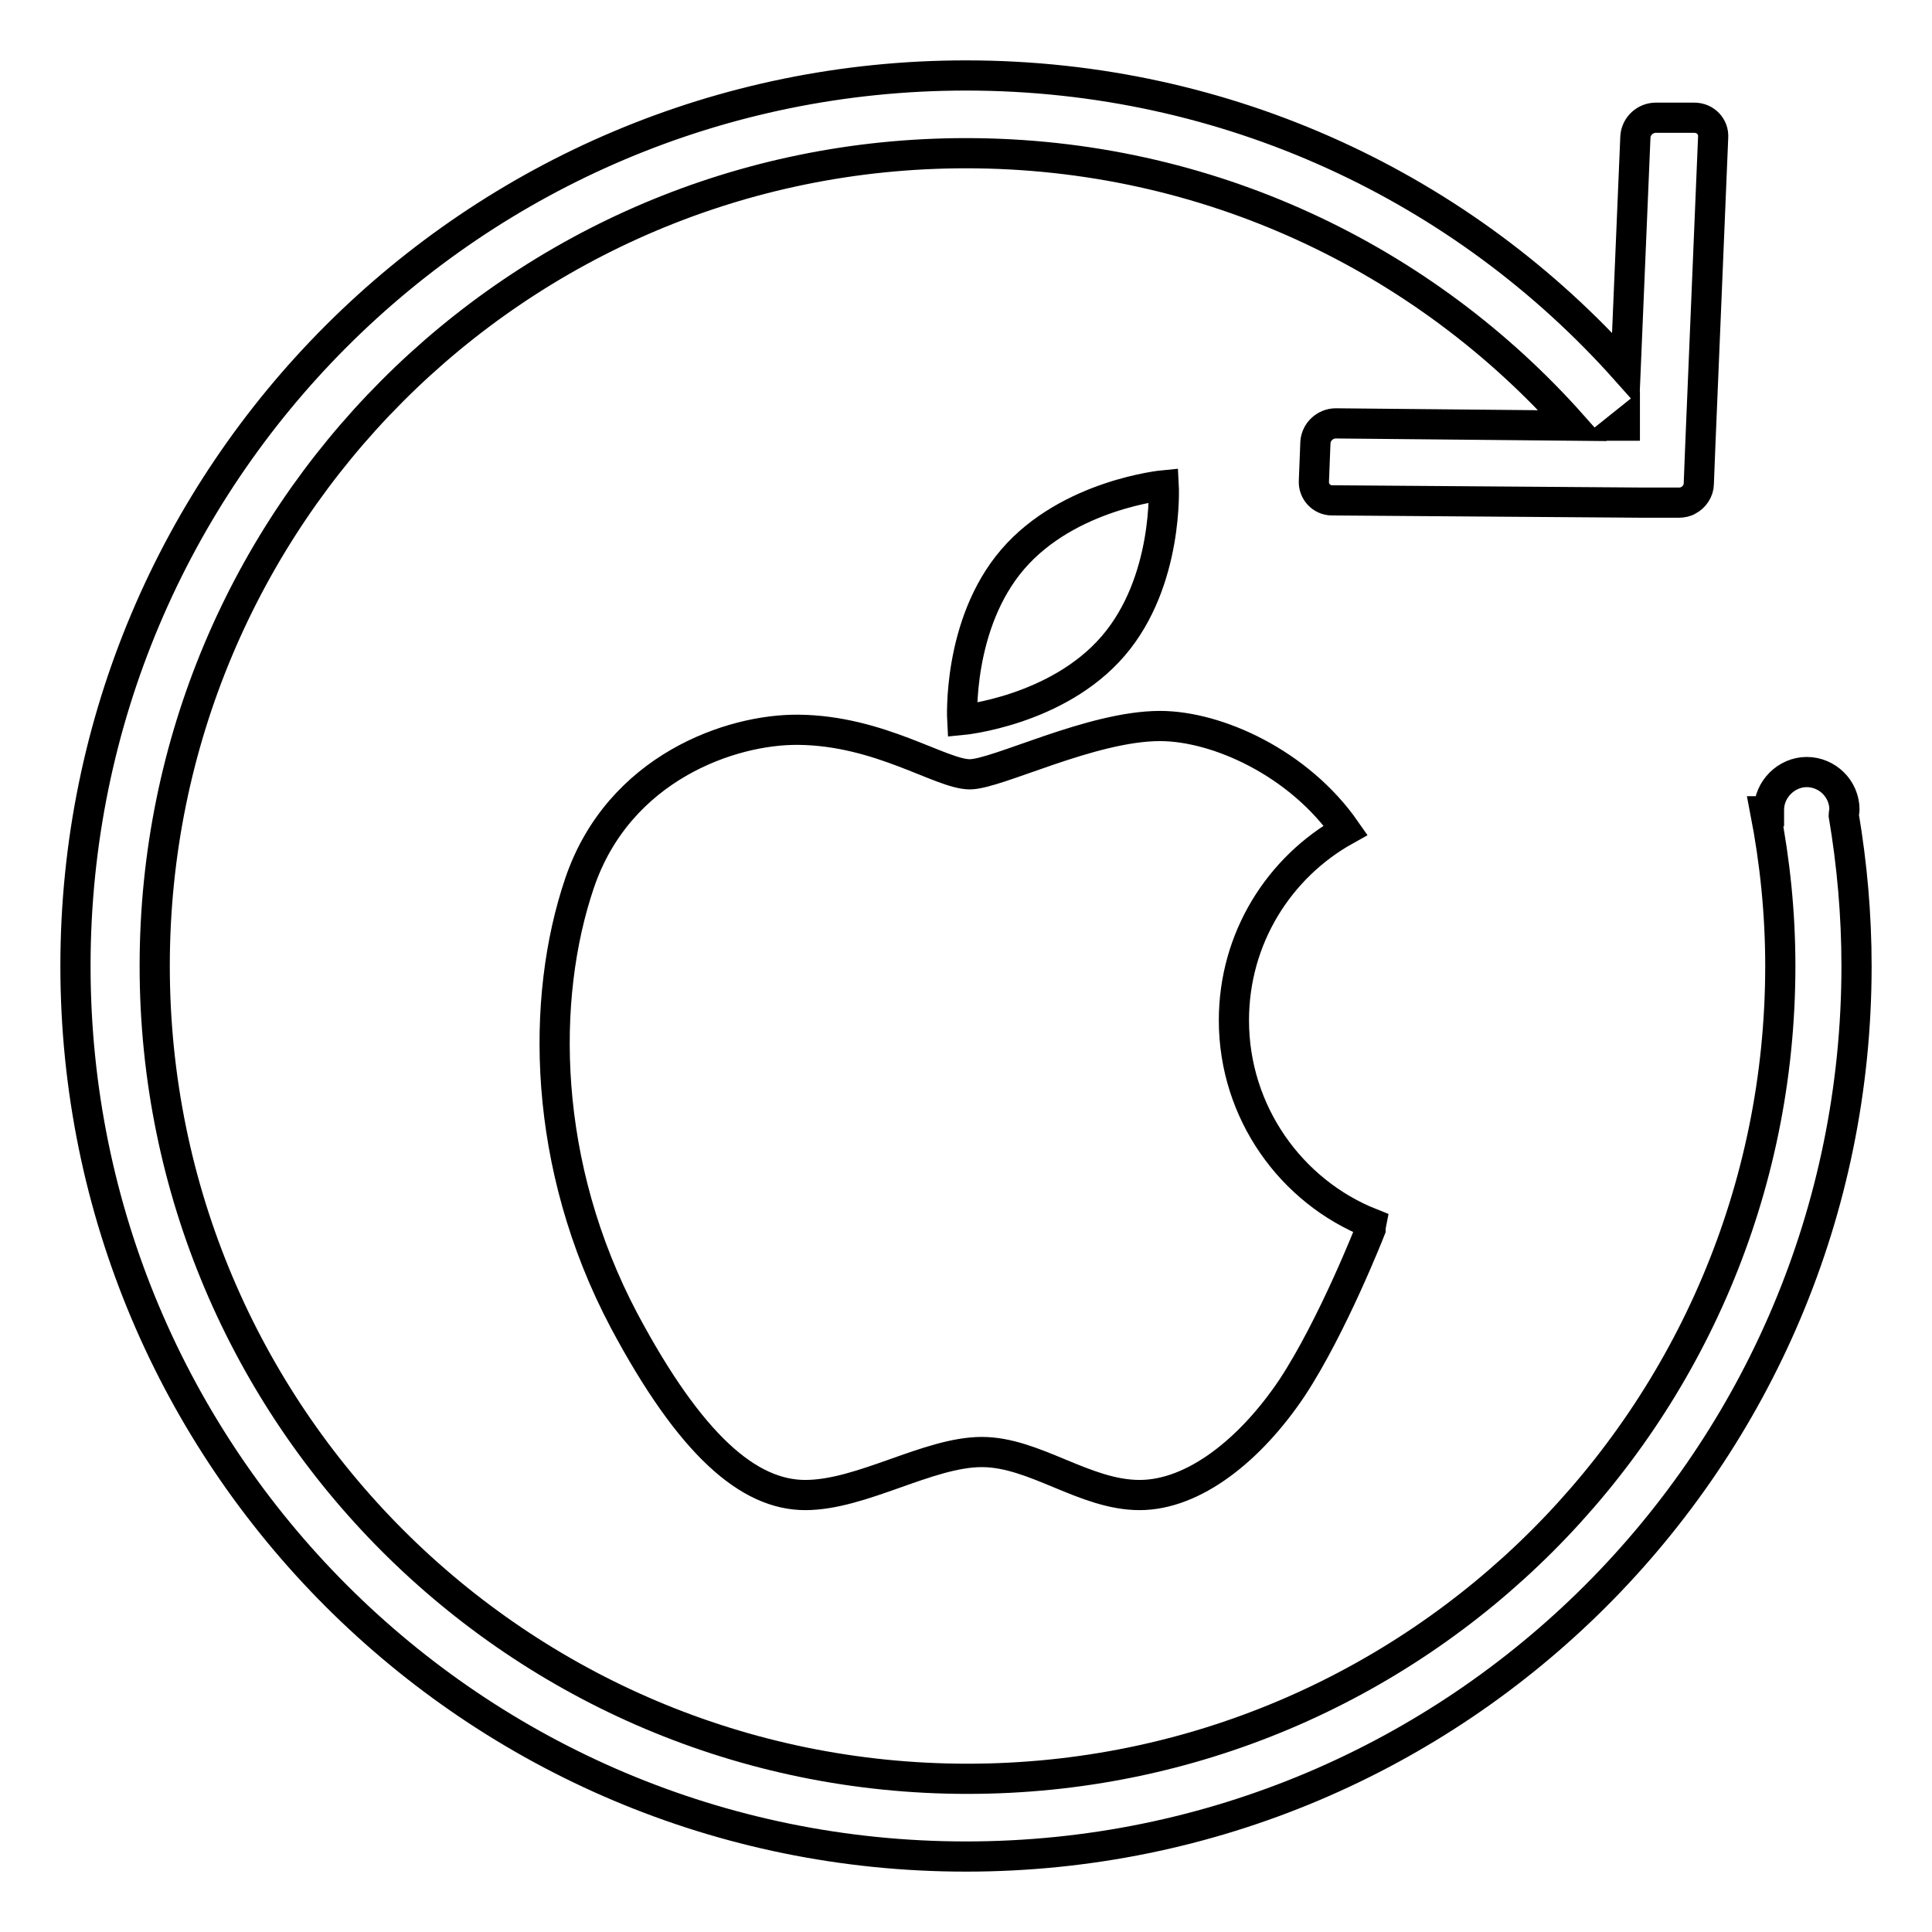 <?xml version="1.0" encoding="utf-8"?>
<!-- Svg Vector Icons : http://www.onlinewebfonts.com/icon -->
<!DOCTYPE svg PUBLIC "-//W3C//DTD SVG 1.1//EN" "http://www.w3.org/Graphics/SVG/1.1/DTD/svg11.dtd">
<svg version="1.1" xmlns="http://www.w3.org/2000/svg" xmlns:xlink="http://www.w3.org/1999/xlink" x="0px" y="0px" viewBox="0 0 256 256" enable-background="new 0 0 256 256" xml:space="preserve">
<g> <path stroke-width="4" fill-opacity="0" stroke="#000000"  d="M147.5,85.6c7.4-8.6,6.7-21.3,6.7-21.3s-12.6,1.2-20,9.8c-7.4,8.6-6.7,21.3-6.7,21.3S140.1,94.2,147.5,85.6 z M163.5,135.2c0-10.9,6-20.3,14.8-25.2c-6.2-8.9-17-13.8-24.6-13.8c-9.1,0-21.6,6.4-25.2,6.4c-3.8,0-11.9-5.8-22.7-5.9 c-8.9-0.1-23.8,5-29,20.3c-5.2,15.3-5,37.4,5.9,58c8.8,16.5,16.5,23.1,24,23.1c7.5,0,16.3-5.7,23.4-5.7c7,0,13.6,5.7,20.9,5.7 c7.2,0,14.7-6,20.2-14.2c5.4-8.2,10.4-21,10.4-21s0-0.3,0.1-0.8C171.1,157.9,163.5,147.4,163.5,135.2z M244.3,108 c0-0.2,0.1-0.5,0.1-0.7c0-2.8-2.3-5-5-5s-5,2.3-5,5c0,0.1,0,0.1,0,0.2l-0.5,0c1.3,6.7,2,13.5,2,20.5c0,59.5-48.2,107.7-107.7,107.7 c-59.5,0-107.7-48.2-107.7-107.7S68.5,20.3,128,20.3c32,0,60.7,13.9,80.4,36.1L177,56.1c-1.4,0-2.6,1.1-2.7,2.5l-0.2,5.1 c-0.1,1.4,1,2.6,2.4,2.6l40.9,0.3c0,0,0,0,0,0l5.1,0c0.4,0,0.9-0.1,1.2-0.3c0.8-0.4,1.4-1.3,1.4-2.2l0.2-5.1c0,0,0,0,0,0l1.7-40.8 c0.1-1.4-1-2.6-2.5-2.6l-5.1,0c-1.4,0-2.6,1.1-2.7,2.5l-1.3,30.9C194,25,162.8,10,128,10C62.8,10,10,62.8,10,128 c0,65.2,52.8,118,118,118c65.2,0,118-52.8,118-118C246,121.2,245.4,114.5,244.3,108z M215.3,56l0,0.4l-0.5,0L215.3,56z"/></g>
</svg>